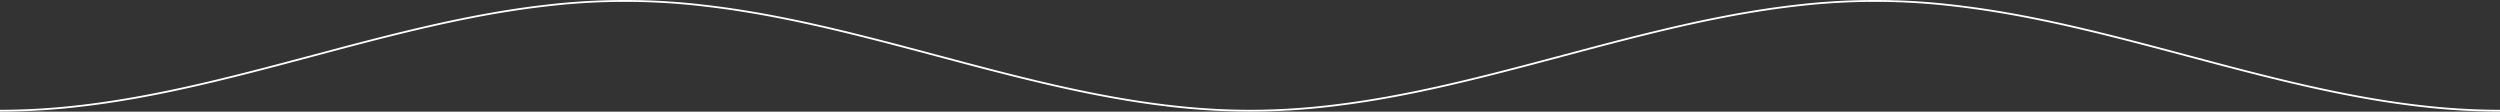 <svg xmlns="http://www.w3.org/2000/svg" width="1366" height="61" viewBox="0 0 1366 61">
  <rect x="0" y="0" width="1366" height="61" fill="#333333" stroke="none"/>
  <path id="onda-bianca" d="M1366,61a378.4,378.4,0,0,1-43.38-2.581c-13.523-1.547-27.529-3.772-42.819-6.8-28.393-5.628-57.007-13.256-84.679-20.632-27.657-7.372-56.255-15-84.616-20.618-15.263-3.025-29.242-5.247-42.738-6.791a364.817,364.817,0,0,0-86.534,0c-13.5,1.544-27.475,3.765-42.738,6.791-28.361,5.622-56.959,13.245-84.615,20.617-27.672,7.377-56.286,15-84.679,20.633-15.29,3.031-29.3,5.256-42.819,6.8A378.417,378.417,0,0,1,683,61a378.417,378.417,0,0,1-43.381-2.581c-13.523-1.547-27.529-3.772-42.819-6.8-28.393-5.628-57.008-13.256-84.679-20.633-27.656-7.372-56.254-15-84.615-20.617-15.263-3.026-29.242-5.247-42.738-6.791a364.816,364.816,0,0,0-86.534,0c-13.5,1.544-27.475,3.765-42.738,6.791-28.361,5.622-56.959,13.245-84.616,20.618-27.672,7.376-56.286,15-84.679,20.632-15.29,3.031-29.3,5.256-42.819,6.8A378.408,378.408,0,0,1,0,61V60a377.45,377.45,0,0,0,43.267-2.575c13.5-1.544,27.476-3.765,42.738-6.791,28.362-5.622,56.959-13.245,84.616-20.618,27.672-7.377,56.286-15,84.679-20.632,15.29-3.031,29.3-5.256,42.819-6.8a365.811,365.811,0,0,1,86.762,0C398.4,4.128,412.41,6.354,427.7,9.384c28.393,5.628,57.007,13.256,84.679,20.632,27.656,7.372,56.254,15,84.616,20.618,15.263,3.025,29.242,5.247,42.738,6.791A377.458,377.458,0,0,0,683,60a377.458,377.458,0,0,0,43.268-2.575c13.5-1.544,27.476-3.765,42.738-6.791,28.362-5.622,56.96-13.245,84.616-20.618,27.672-7.377,56.285-15,84.679-20.632,15.289-3.031,29.3-5.256,42.818-6.8a365.812,365.812,0,0,1,86.762,0c13.523,1.547,27.529,3.772,42.819,6.8,28.394,5.628,57.008,13.256,84.68,20.633,27.656,7.372,56.254,15,84.616,20.617,15.262,3.026,29.242,5.247,42.738,6.791A377.405,377.405,0,0,0,1366,60Z" fill="#fff"/>
</svg>
